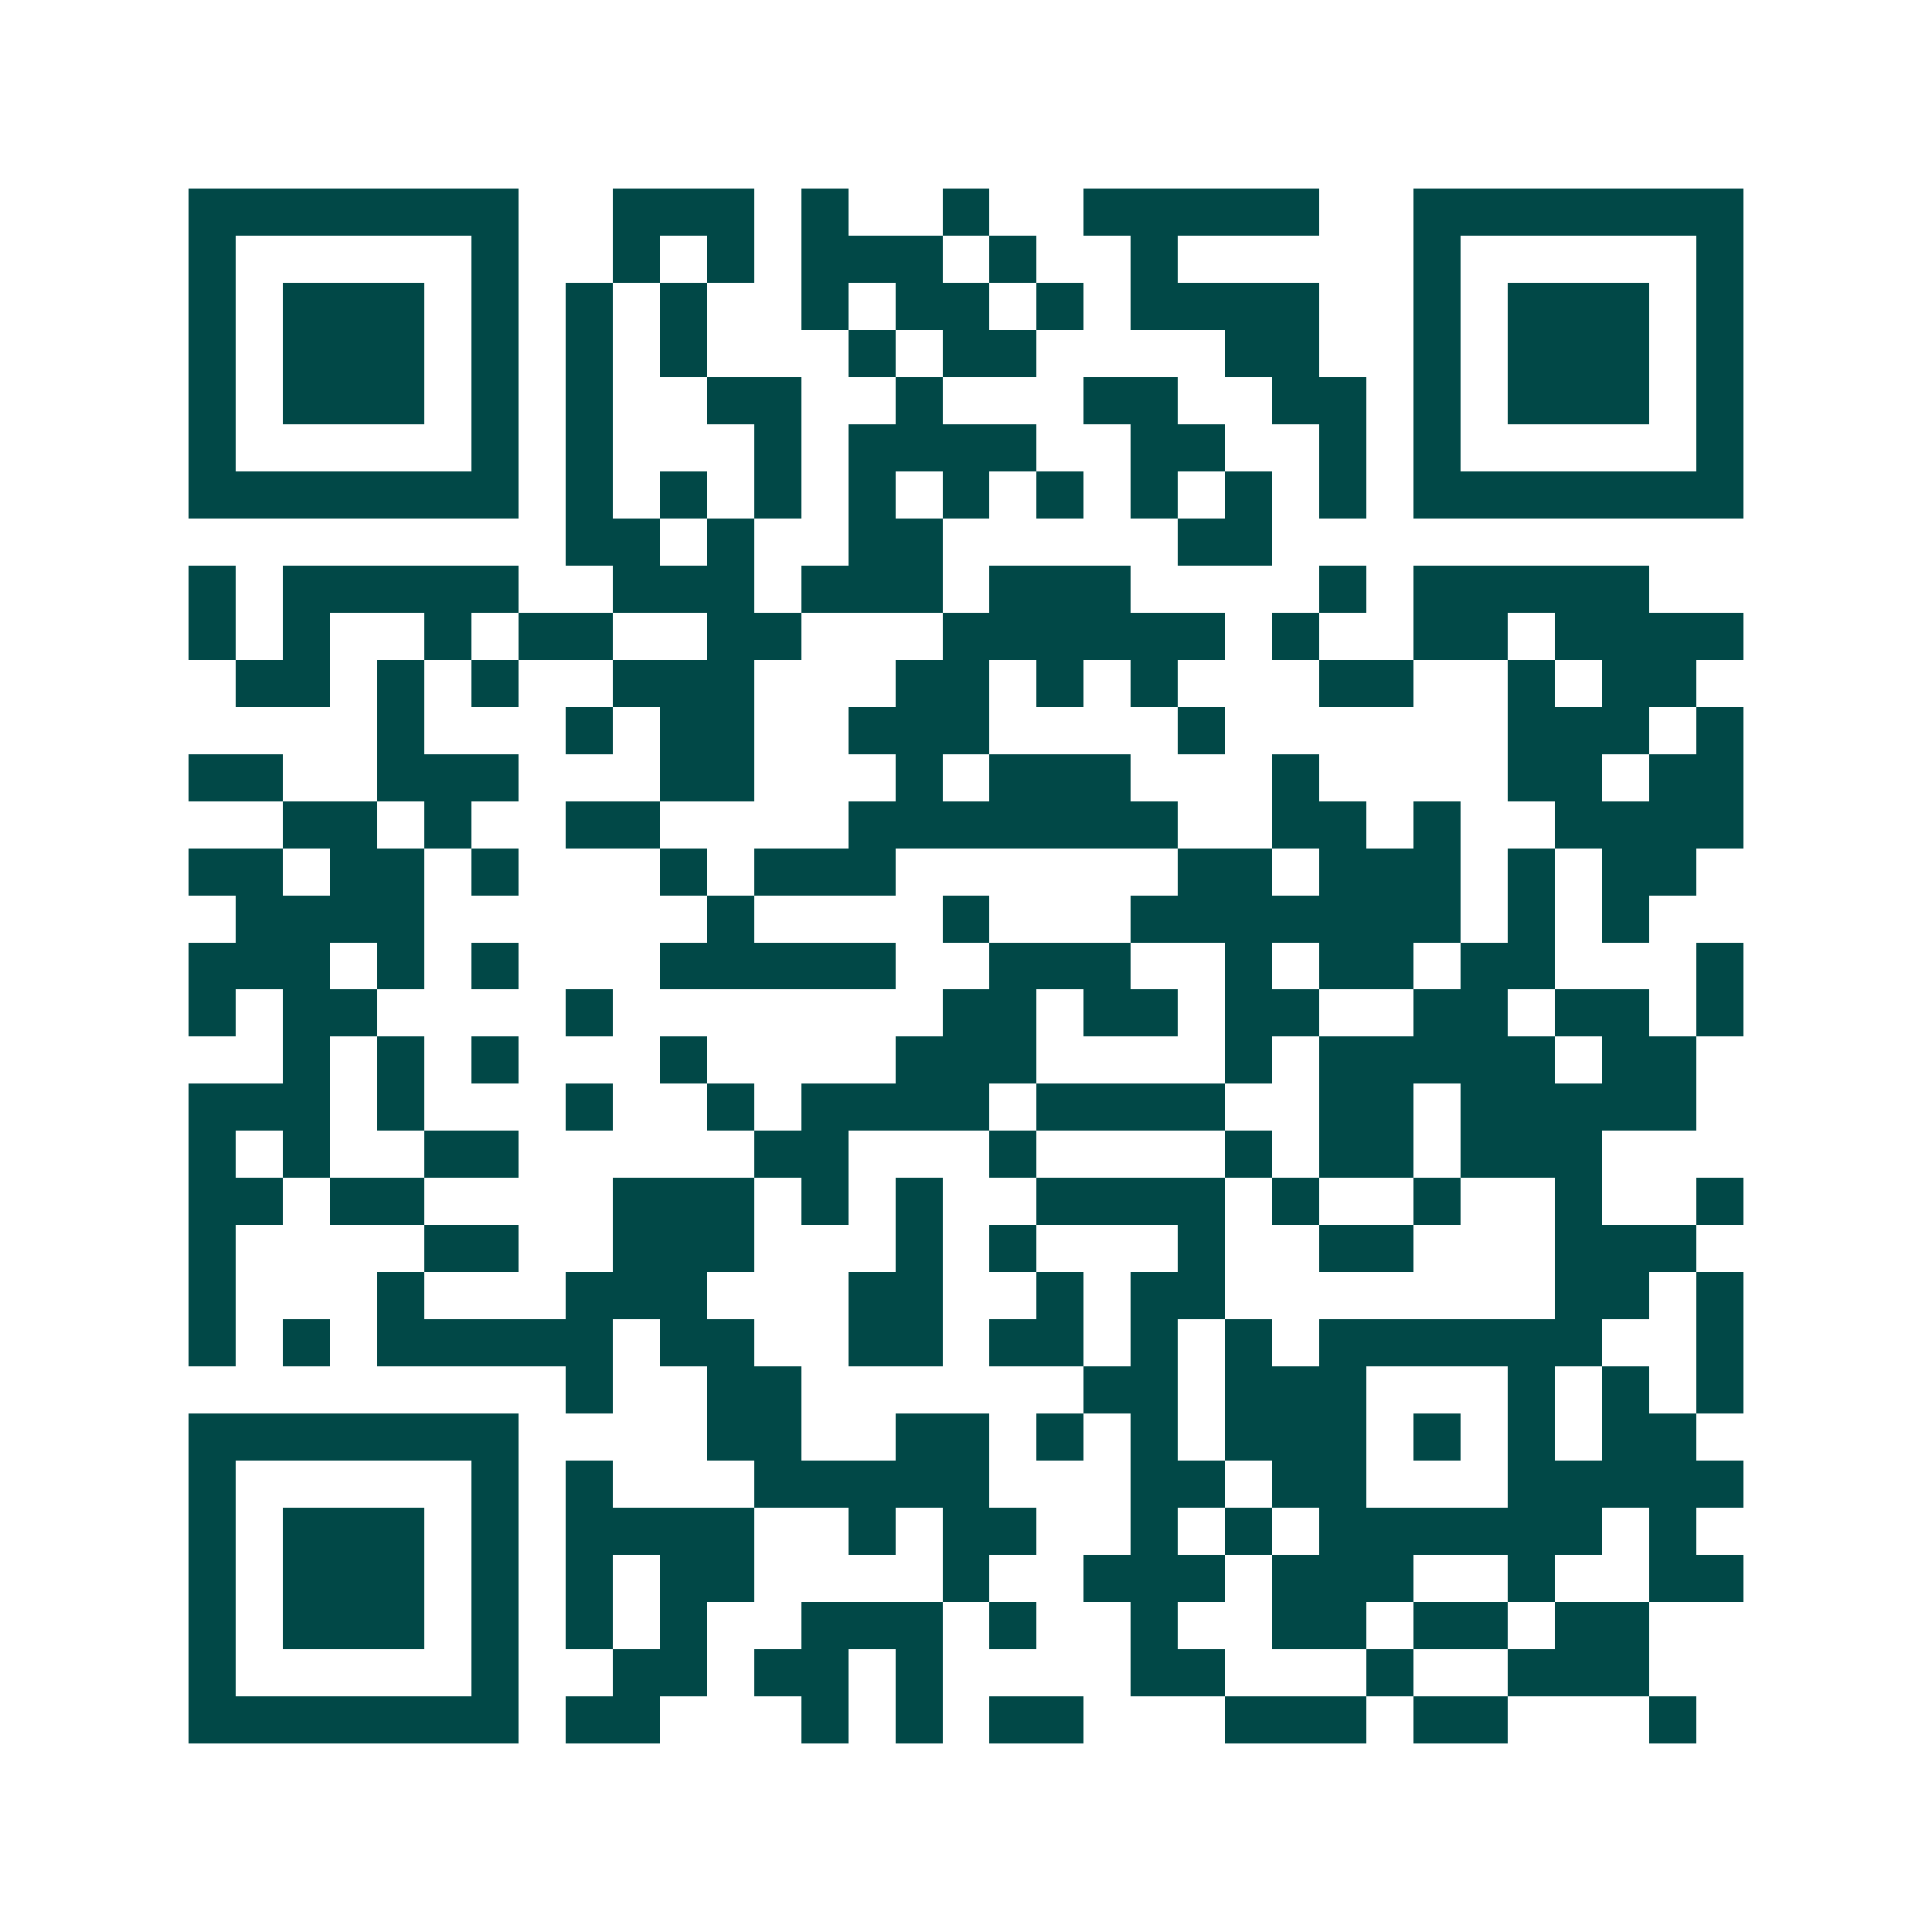 <svg xmlns="http://www.w3.org/2000/svg" width="200" height="200" viewBox="0 0 41 41" shape-rendering="crispEdges"><path fill="#ffffff" d="M0 0h41v41H0z"/><path stroke="#014847" d="M4 4.5h7m2 0h3m1 0h1m2 0h1m2 0h5m2 0h7M4 5.5h1m5 0h1m2 0h1m1 0h1m1 0h3m1 0h1m2 0h1m5 0h1m5 0h1M4 6.5h1m1 0h3m1 0h1m1 0h1m1 0h1m2 0h1m1 0h2m1 0h1m1 0h4m2 0h1m1 0h3m1 0h1M4 7.5h1m1 0h3m1 0h1m1 0h1m1 0h1m3 0h1m1 0h2m4 0h2m2 0h1m1 0h3m1 0h1M4 8.5h1m1 0h3m1 0h1m1 0h1m2 0h2m2 0h1m3 0h2m2 0h2m1 0h1m1 0h3m1 0h1M4 9.5h1m5 0h1m1 0h1m3 0h1m1 0h4m2 0h2m2 0h1m1 0h1m5 0h1M4 10.5h7m1 0h1m1 0h1m1 0h1m1 0h1m1 0h1m1 0h1m1 0h1m1 0h1m1 0h1m1 0h7M12 11.5h2m1 0h1m2 0h2m5 0h2M4 12.5h1m1 0h5m2 0h3m1 0h3m1 0h3m4 0h1m1 0h5M4 13.5h1m1 0h1m2 0h1m1 0h2m2 0h2m3 0h6m1 0h1m2 0h2m1 0h4M5 14.5h2m1 0h1m1 0h1m2 0h3m3 0h2m1 0h1m1 0h1m3 0h2m2 0h1m1 0h2M8 15.5h1m3 0h1m1 0h2m2 0h3m4 0h1m6 0h3m1 0h1M4 16.5h2m2 0h3m3 0h2m3 0h1m1 0h3m3 0h1m4 0h2m1 0h2M6 17.5h2m1 0h1m2 0h2m4 0h7m2 0h2m1 0h1m2 0h4M4 18.5h2m1 0h2m1 0h1m3 0h1m1 0h3m6 0h2m1 0h3m1 0h1m1 0h2M5 19.5h4m6 0h1m4 0h1m3 0h7m1 0h1m1 0h1M4 20.5h3m1 0h1m1 0h1m3 0h5m2 0h3m2 0h1m1 0h2m1 0h2m3 0h1M4 21.5h1m1 0h2m4 0h1m7 0h2m1 0h2m1 0h2m2 0h2m1 0h2m1 0h1M6 22.5h1m1 0h1m1 0h1m3 0h1m4 0h3m4 0h1m1 0h5m1 0h2M4 23.5h3m1 0h1m3 0h1m2 0h1m1 0h4m1 0h4m2 0h2m1 0h5M4 24.5h1m1 0h1m2 0h2m5 0h2m3 0h1m4 0h1m1 0h2m1 0h3M4 25.5h2m1 0h2m4 0h3m1 0h1m1 0h1m2 0h4m1 0h1m2 0h1m2 0h1m2 0h1M4 26.5h1m4 0h2m2 0h3m3 0h1m1 0h1m3 0h1m2 0h2m3 0h3M4 27.5h1m3 0h1m3 0h3m3 0h2m2 0h1m1 0h2m7 0h2m1 0h1M4 28.5h1m1 0h1m1 0h5m1 0h2m2 0h2m1 0h2m1 0h1m1 0h1m1 0h6m2 0h1M12 29.5h1m2 0h2m6 0h2m1 0h3m3 0h1m1 0h1m1 0h1M4 30.5h7m4 0h2m2 0h2m1 0h1m1 0h1m1 0h3m1 0h1m1 0h1m1 0h2M4 31.5h1m5 0h1m1 0h1m3 0h5m3 0h2m1 0h2m3 0h5M4 32.5h1m1 0h3m1 0h1m1 0h4m2 0h1m1 0h2m2 0h1m1 0h1m1 0h6m1 0h1M4 33.5h1m1 0h3m1 0h1m1 0h1m1 0h2m4 0h1m2 0h3m1 0h3m2 0h1m2 0h2M4 34.5h1m1 0h3m1 0h1m1 0h1m1 0h1m2 0h3m1 0h1m2 0h1m2 0h2m1 0h2m1 0h2M4 35.5h1m5 0h1m2 0h2m1 0h2m1 0h1m4 0h2m3 0h1m2 0h3M4 36.5h7m1 0h2m3 0h1m1 0h1m1 0h2m3 0h3m1 0h2m3 0h1"/></svg>
